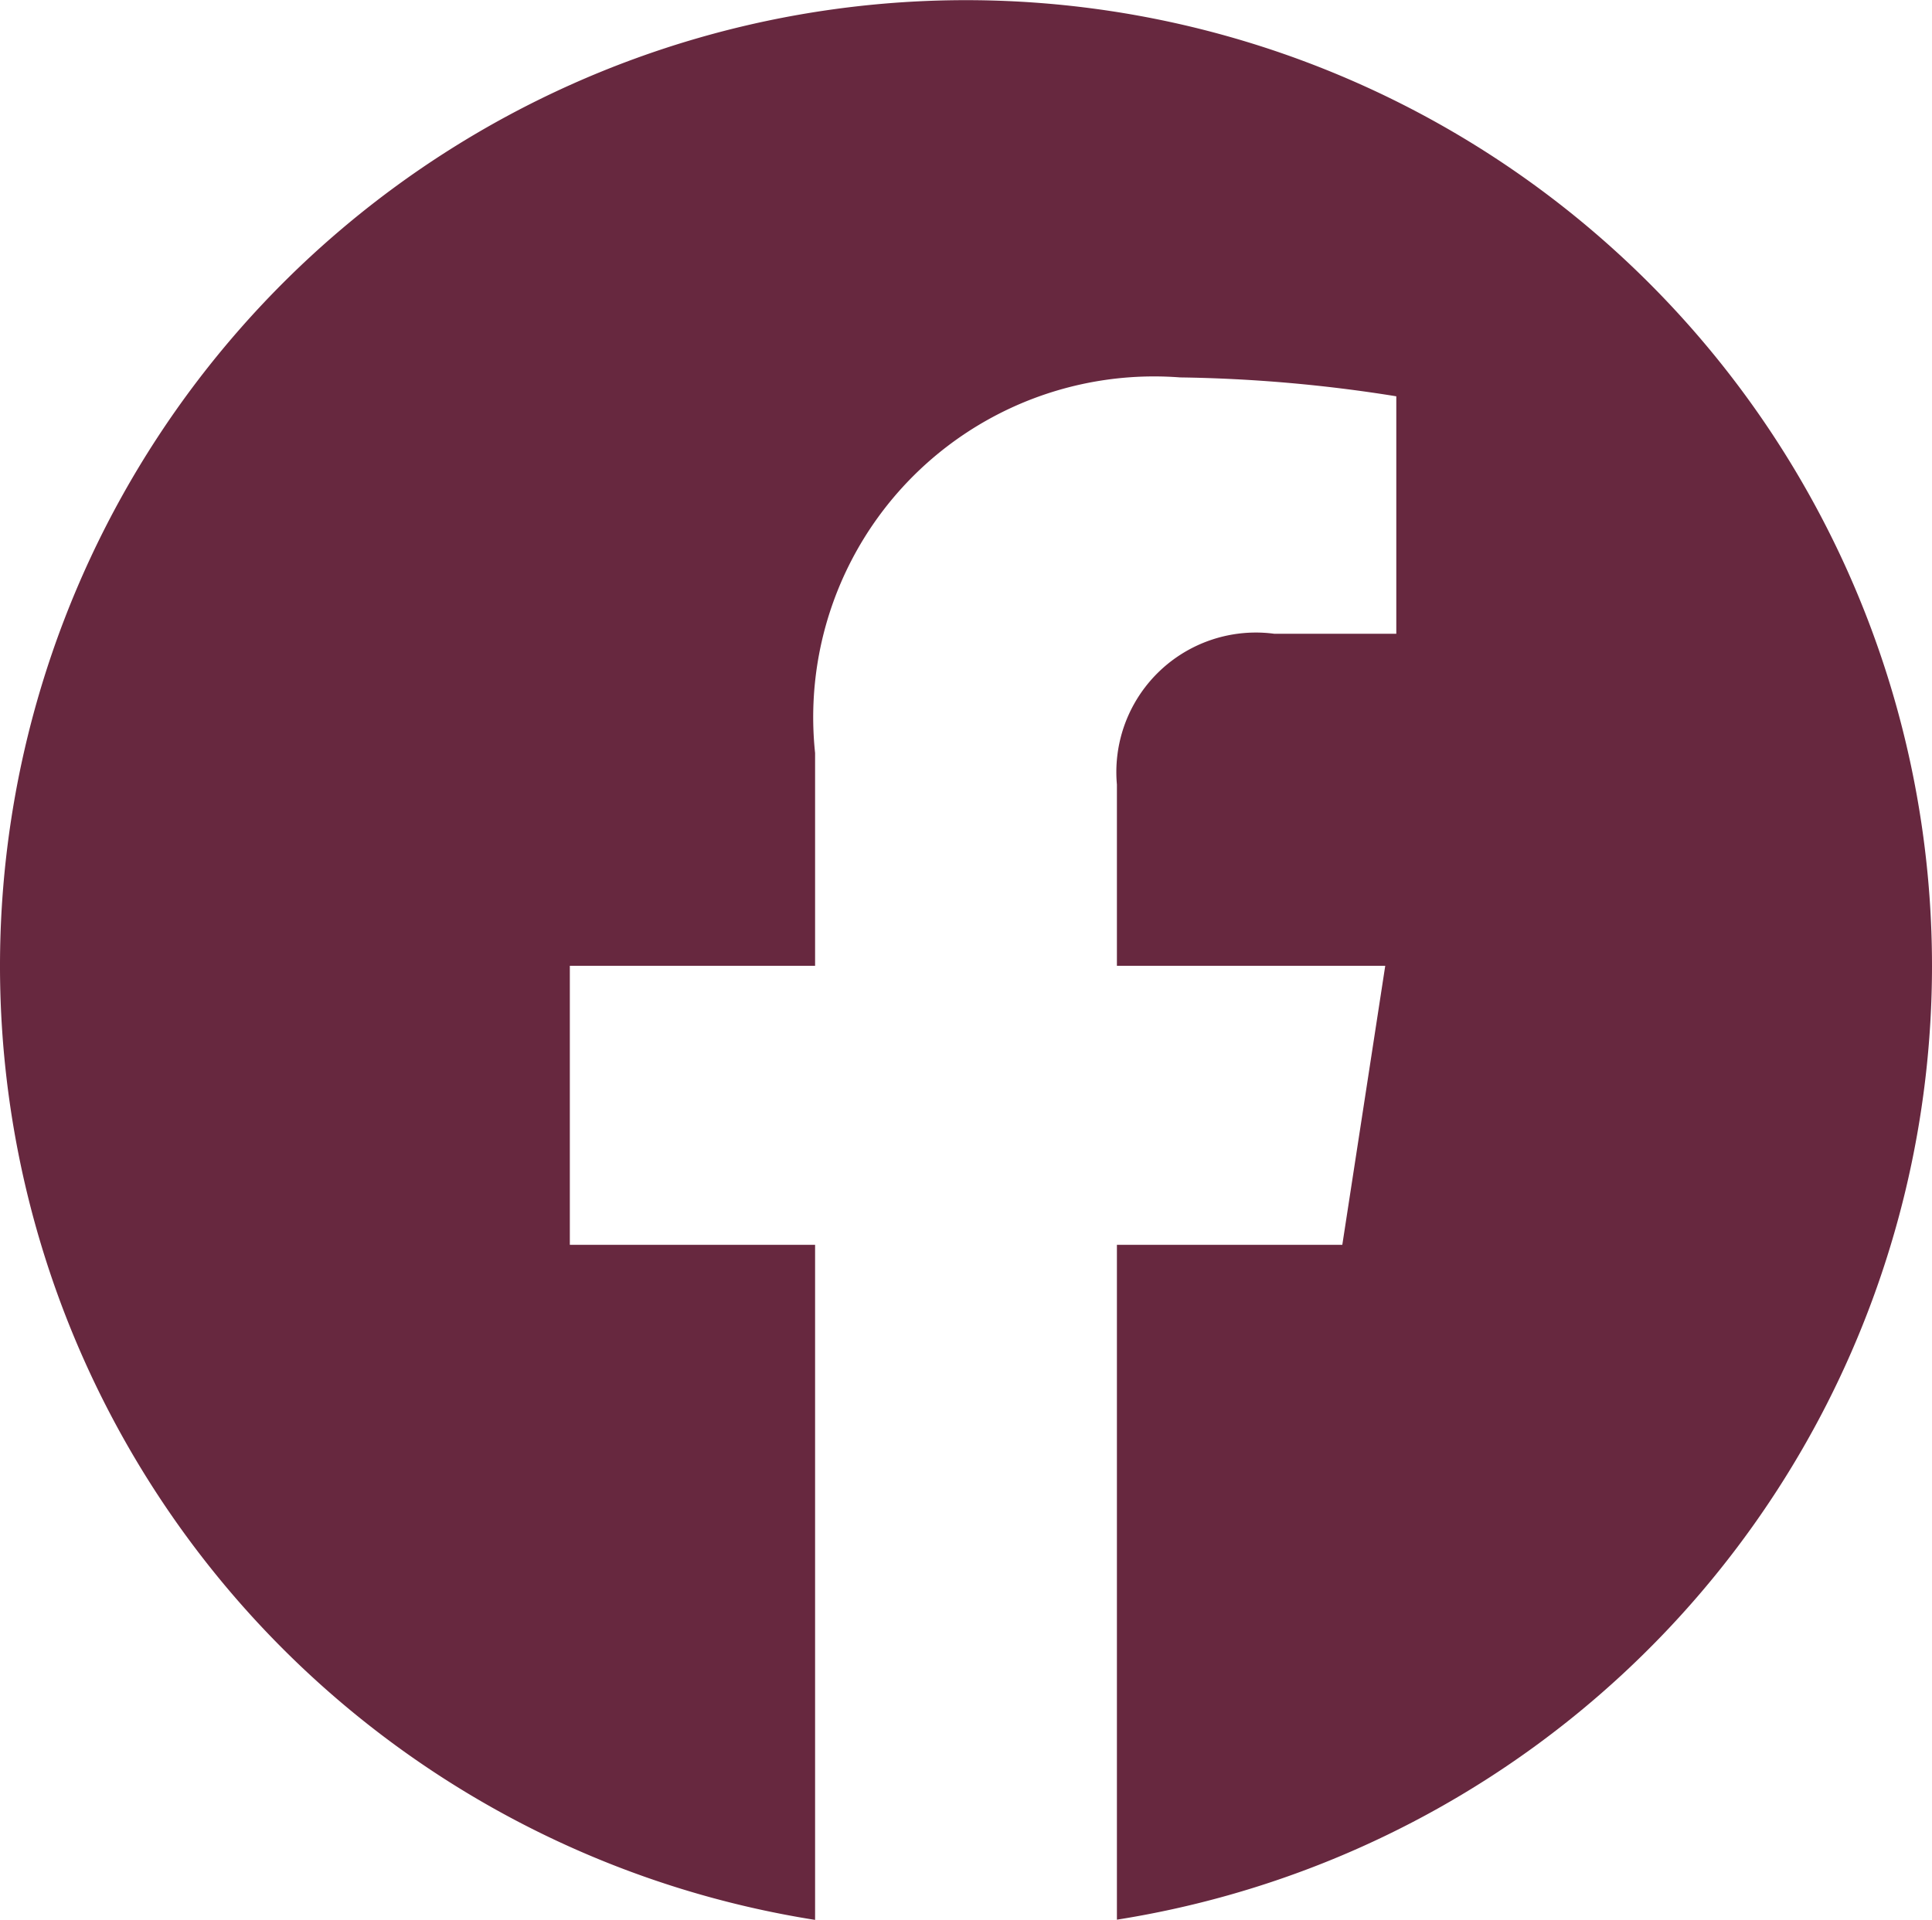 <svg id="Grupo_426" data-name="Grupo 426" xmlns="http://www.w3.org/2000/svg" width="18" height="17.891" viewBox="0 0 18 17.891">
  <path id="Caminho_532" data-name="Caminho 532" d="M18,9A9,9,0,1,0,7.594,17.891V11.6H5.309V9H7.594V7.017a3.176,3.176,0,0,1,3.4-3.5,13.84,13.84,0,0,1,2.015.176V5.906H11.873a1.3,1.3,0,0,0-1.467,1.405V9h2.5l-.4,2.6h-2.1v6.289A9,9,0,0,0,18,9Z" fill="#67283f"/>
</svg>
